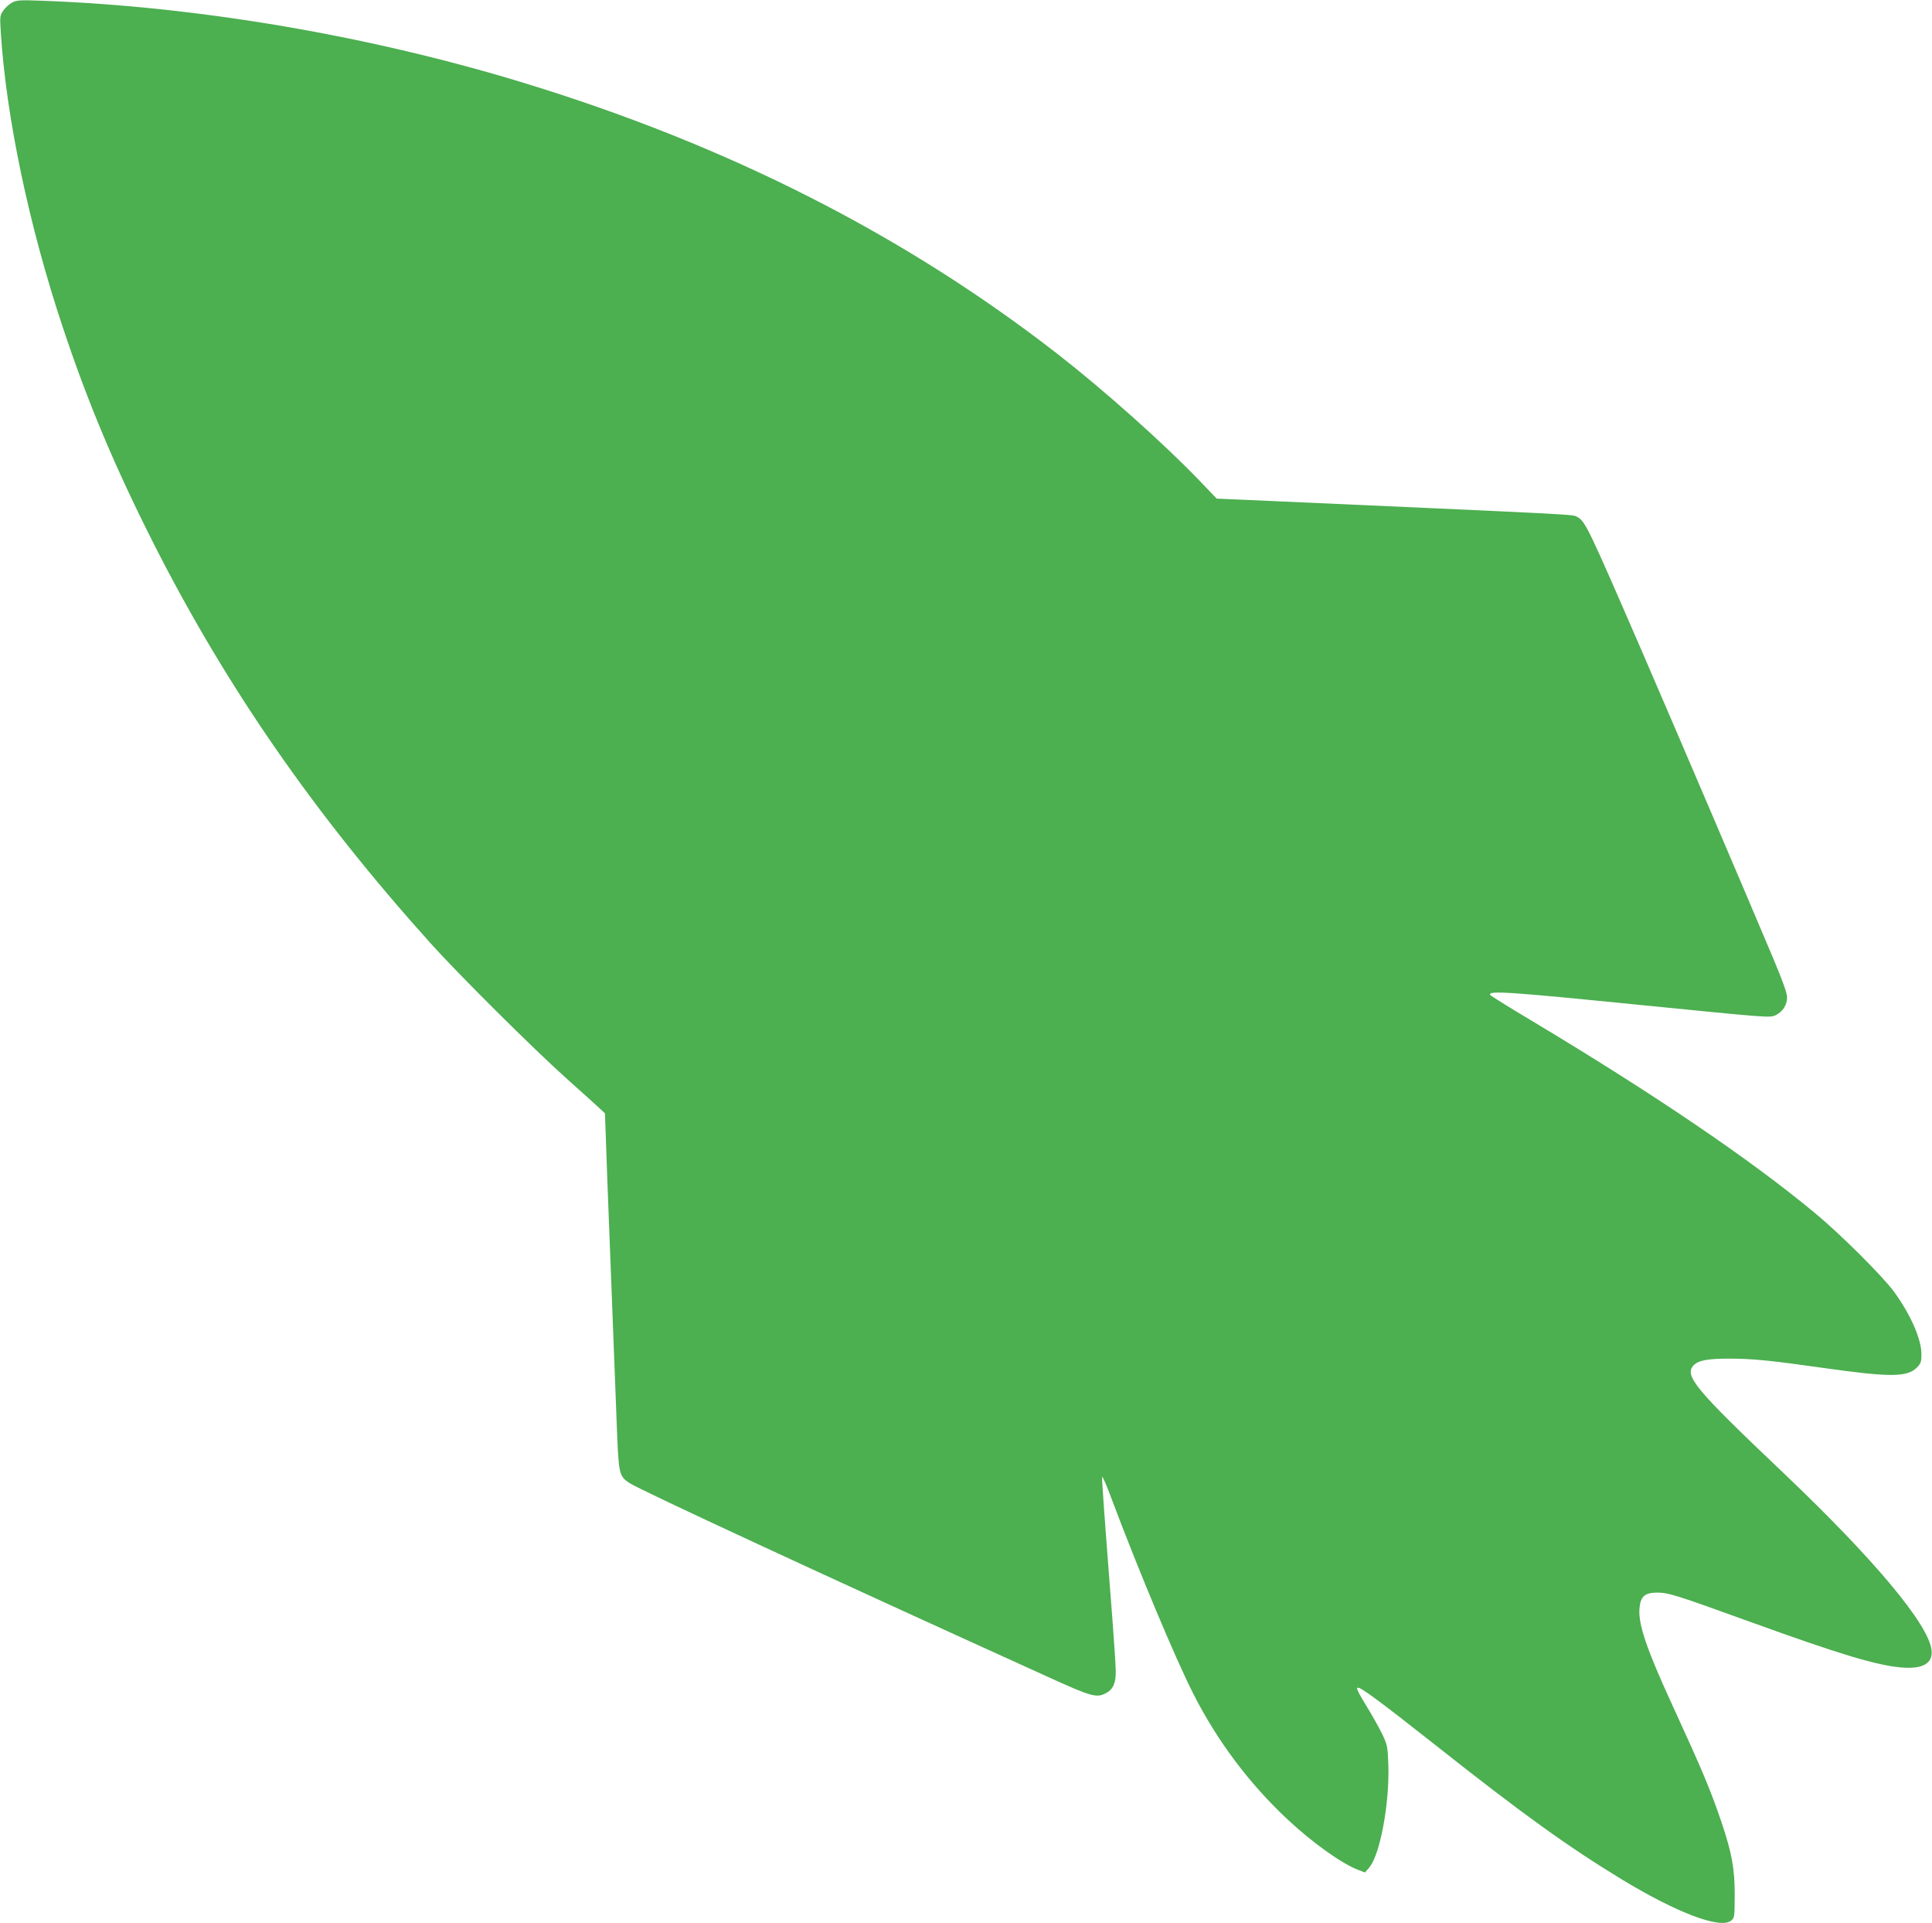 <?xml version="1.0" standalone="no"?>
<!DOCTYPE svg PUBLIC "-//W3C//DTD SVG 20010904//EN"
 "http://www.w3.org/TR/2001/REC-SVG-20010904/DTD/svg10.dtd">
<svg version="1.0" xmlns="http://www.w3.org/2000/svg"
 width="1280pt" height="1274pt" viewBox="0 0 1280 1274"
 preserveAspectRatio="xMidYMid meet">
<g transform="translate(0,1274) scale(0.1,-0.1)"
fill="#4caf50" stroke="none">
<path d="M80 12723 c-19 -10 -45 -34 -58 -53 -23 -33 -23 -41 -17 -140 35
-562 187 -1287 410 -1955 167 -503 346 -927 600 -1430 483 -954 1067 -1797
1839 -2655 187 -208 679 -697 900 -895 105 -94 204 -183 222 -200 l32 -30 16
-450 c18 -476 50 -1307 65 -1687 11 -252 15 -268 81 -312 74 -48 1268 -602
2770 -1283 292 -133 325 -142 387 -109 47 24 67 68 65 146 0 36 -10 184 -21
330 -56 724 -72 943 -69 956 2 8 30 -56 62 -143 172 -459 424 -1062 542 -1293
158 -312 371 -596 626 -834 165 -154 357 -291 467 -333 l44 -17 27 31 c72 81
137 423 128 684 -4 118 -6 128 -39 199 -20 41 -66 124 -103 184 -64 106 -74
126 -58 126 23 0 161 -103 512 -380 578 -457 878 -673 1240 -893 362 -219 648
-327 719 -270 23 19 23 24 24 169 0 174 -18 276 -87 481 -72 214 -131 353
-331 788 -166 362 -222 526 -213 631 7 79 35 104 118 104 74 0 127 -17 605
-190 608 -220 847 -292 1014 -306 140 -12 208 28 198 115 -19 171 -383 606
-992 1184 -573 544 -648 634 -585 702 31 33 92 45 232 45 158 0 279 -12 623
-61 446 -63 560 -63 625 2 26 27 30 37 30 88 0 101 -72 264 -183 416 -77 104
-356 382 -522 519 -431 358 -1070 791 -1885 1279 -146 87 -266 162 -268 167
-10 29 123 20 973 -65 874 -87 881 -88 919 -70 47 23 76 68 76 119 0 26 -29
108 -91 255 -164 390 -632 1485 -867 2028 -365 841 -379 871 -435 900 -31 16
42 12 -2199 112 l-187 8 -114 119 c-235 245 -631 598 -939 838 -1012 787
-2177 1380 -3528 1794 -1024 314 -2164 509 -3200 547 -147 6 -169 4 -200 -12z"/>
</g>
</svg>
